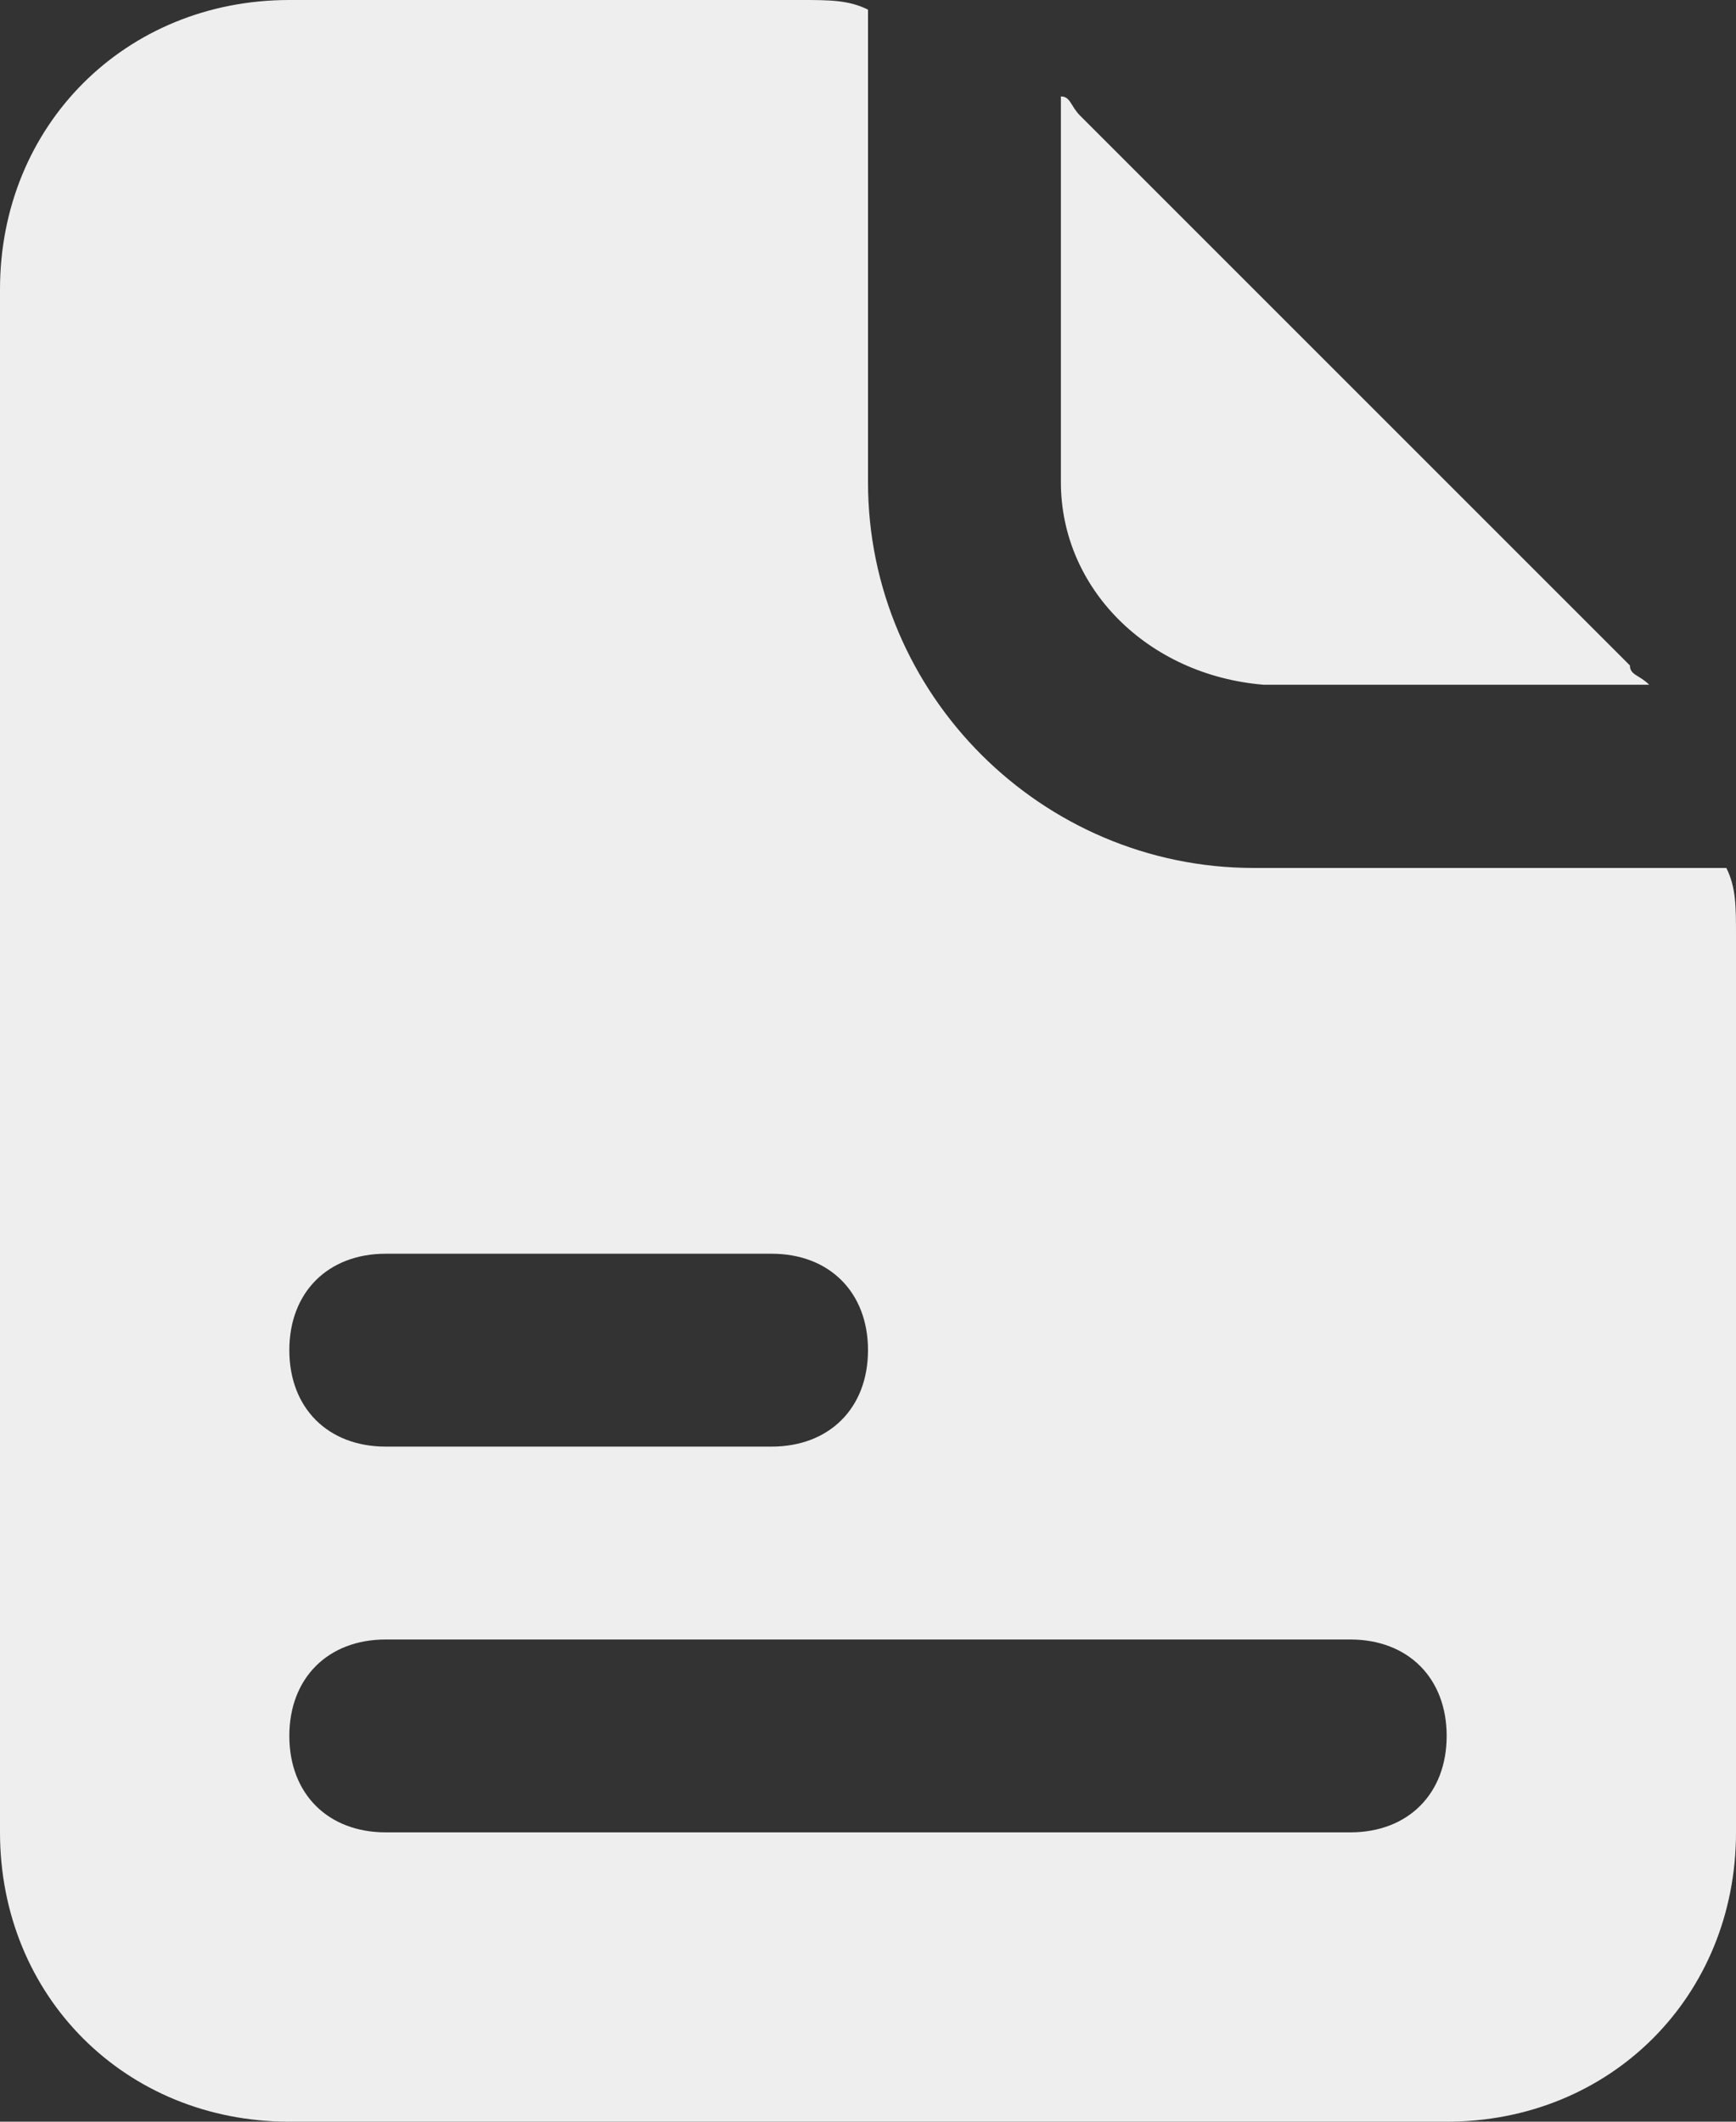 <?xml version="1.0" encoding="utf-8"?>
<!-- Generator: Adobe Illustrator 23.0.3, SVG Export Plug-In . SVG Version: 6.00 Build 0)  -->
<svg version="1.1" id="Icons" xmlns="http://www.w3.org/2000/svg" xmlns:xlink="http://www.w3.org/1999/xlink" x="0px" y="0px"
	 viewBox="0 0 18 22" style="enable-background:new 0 0 18 22;" xml:space="preserve">
<rect x="0" y="0" width="18" height="22" fill="#333333" stroke="none"/>
<style type="text/css">
	.st0{fill:#EEEEEE;}
</style>
<path class="st0" d="M11,5V1c0.1,0,0.1,0.1,0.2,0.2l5.7,5.7c0,0.1,0.1,0.1,0.2,0.2h-4C11.9,7,11,6.1,11,5z"/>
<path class="st0" d="M17.9,9H13c-2.2,0-4-1.8-4-4V0.1C8.8,0,8.6,0,8.3,0H3C1.3,0,0,1.3,0,3v16c0,1.7,1.3,3,3,3h12c1.7,0,3-1.3,3-3
	V9.7C18,9.4,18,9.2,17.9,9z M4,13h4c0.6,0,1,0.4,1,1s-0.4,1-1,1H4c-0.6,0-1-0.4-1-1S3.4,13,4,13z M14,19H4c-0.6,0-1-0.4-1-1
	s0.4-1,1-1h10c0.6,0,1,0.4,1,1S14.6,19,14,19z"/>
</svg>
